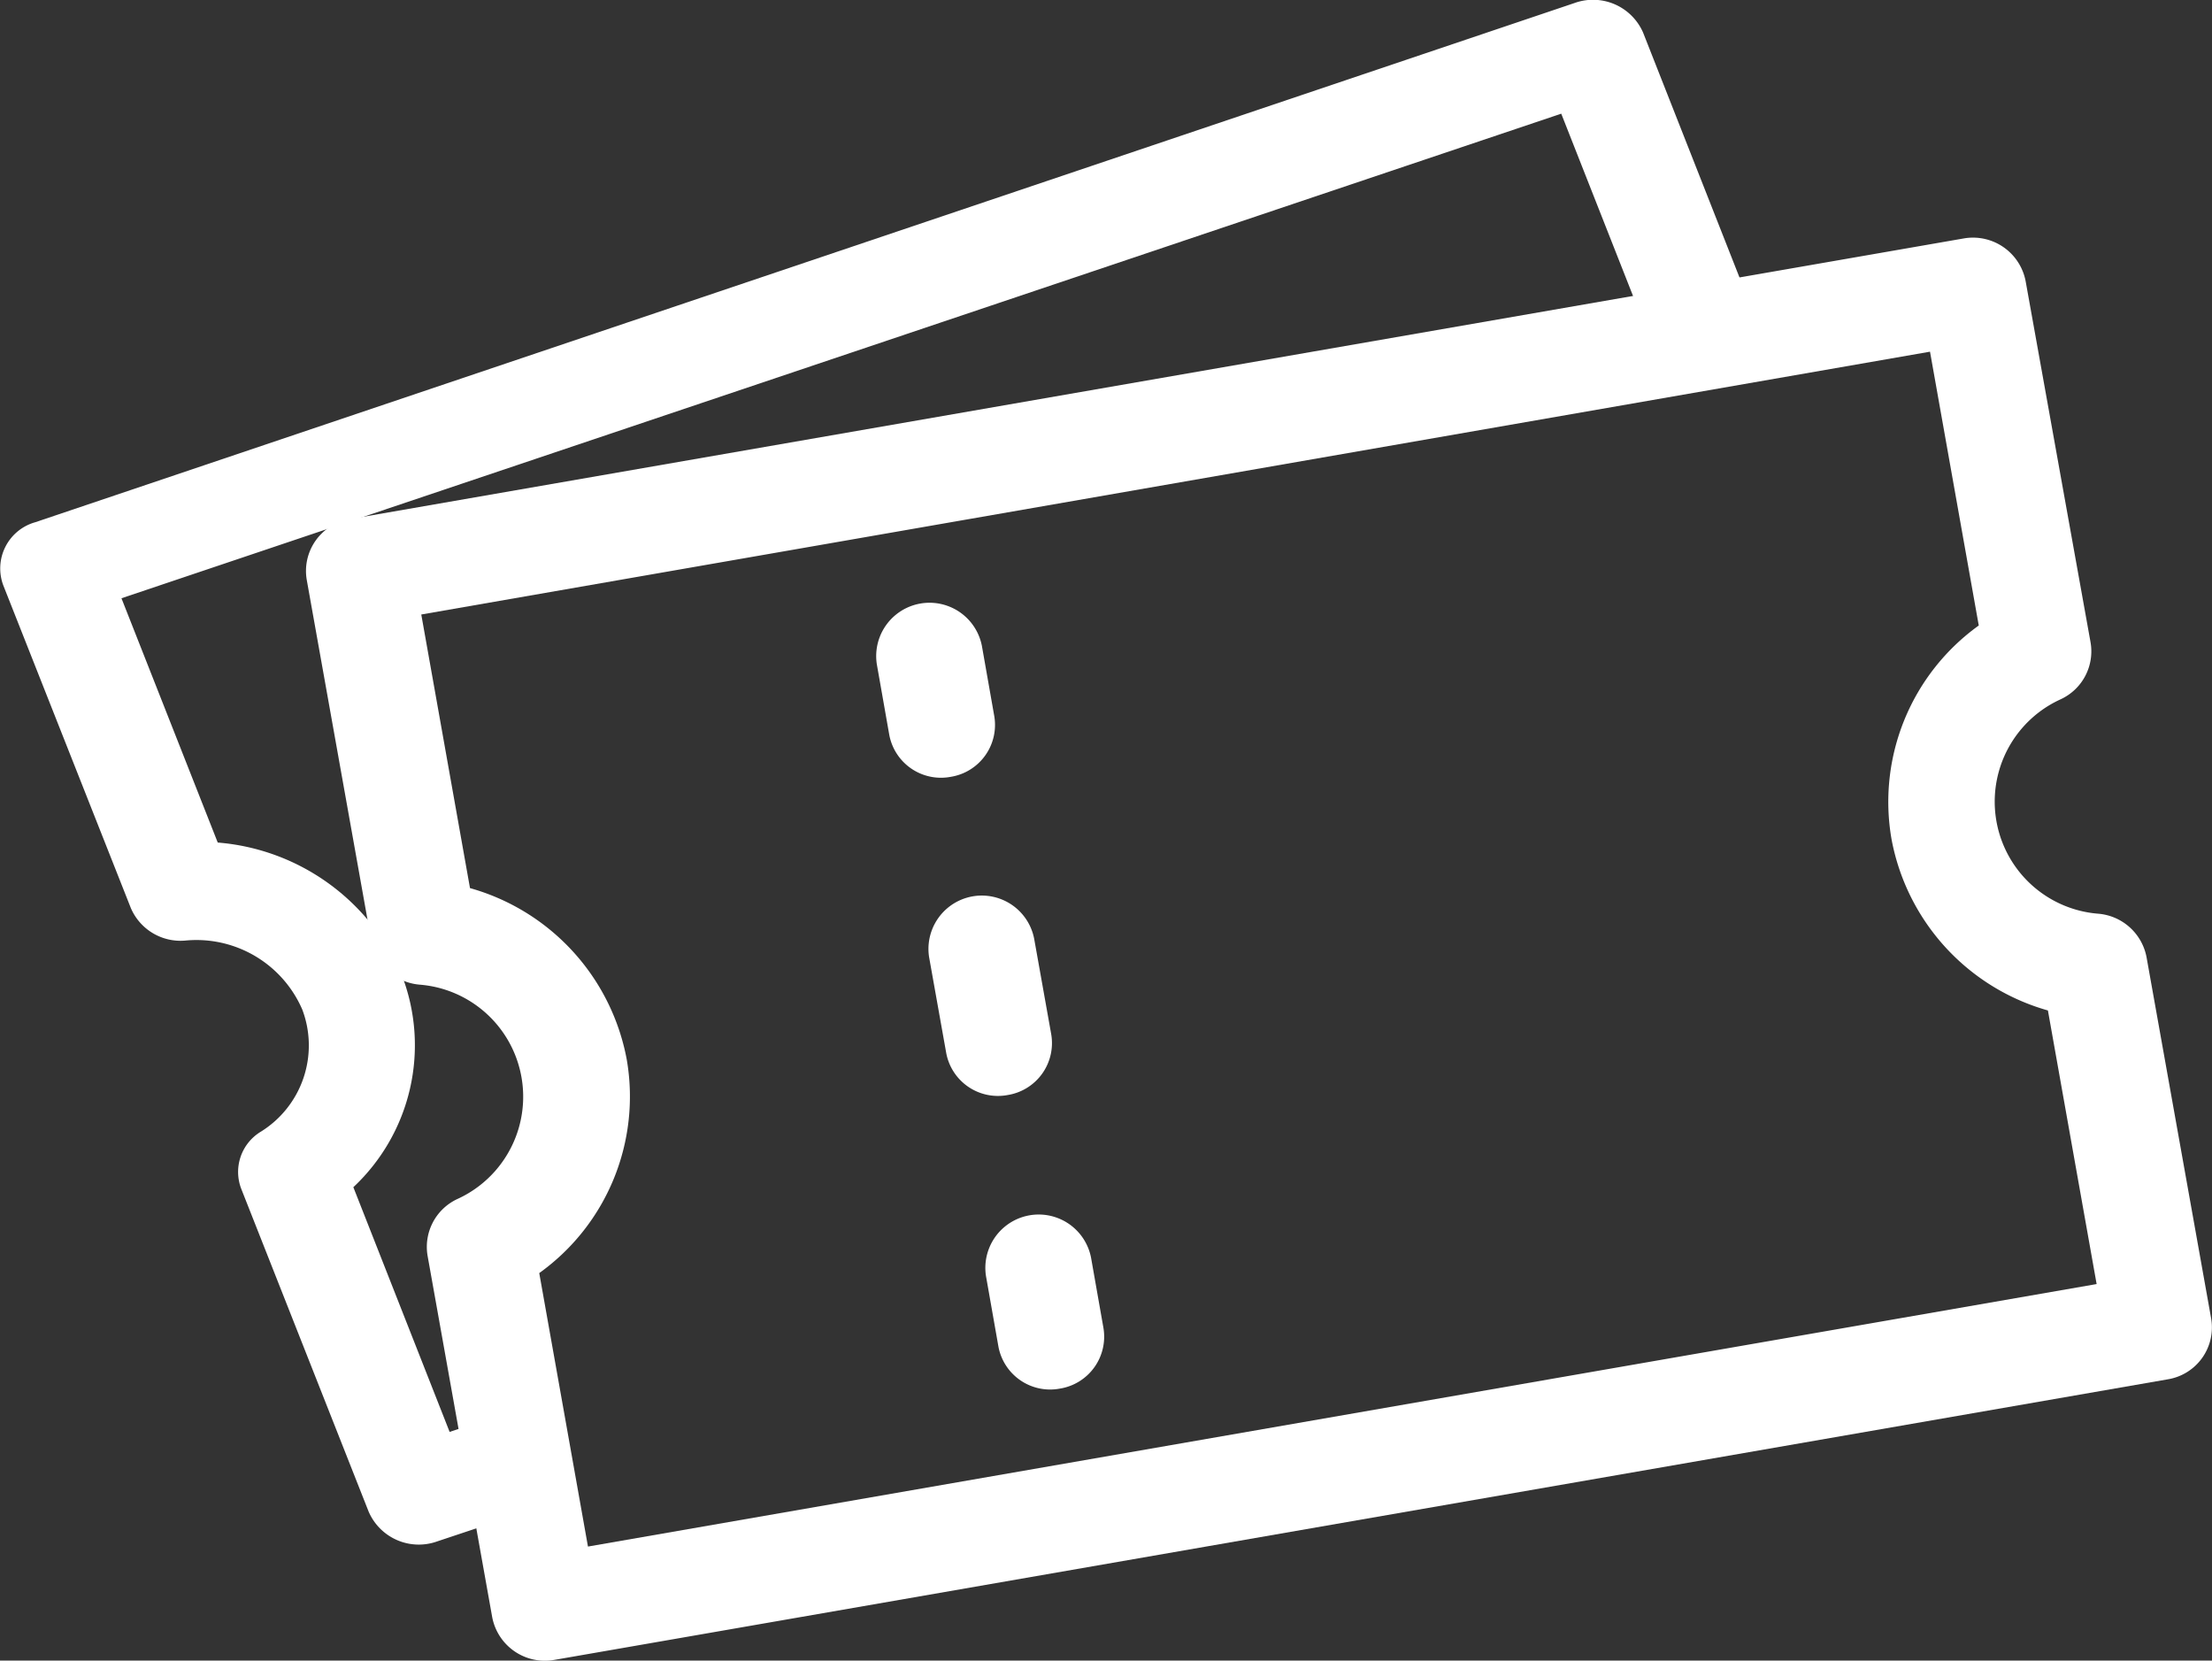 <?xml version="1.0" encoding="UTF-8"?>
<svg xmlns="http://www.w3.org/2000/svg" width="34.875" height="26.178" viewBox="0 0 34.875 26.178">
  <rect x="0" y="0" width="34.875" height="26.178" fill="#333333" stroke="none"/>
  <g id="チケット" transform="translate(-0.001 0.015)">
    <path id="パス_3" data-name="パス 3" d="M8.08,22.228l-.99.33L5.572,18.7a3.066,3.066,0,0,0,.768-3.333,3.455,3.455,0,0,0-2.906-2.1L1.916,9.416l22.7-7.639,1.3,3.3L27.6,4.8,25.907.5A.861.861,0,0,0,24.824.033L.555,8.218a.757.757,0,0,0-.5,1L2.064,14.3a.852.852,0,0,0,.861.512A1.818,1.818,0,0,1,4.767,15.9a1.6,1.6,0,0,1-.657,1.927.741.741,0,0,0-.305.9l2.008,5.087a.861.861,0,0,0,1.083.469l1.5-.5-.3-1.554Z" fill="#fff"></path>
    <g id="グループ_4" data-name="グループ 4" transform="translate(4.824 3.732)">
      <path id="パス_4" data-name="パス 4" d="M35.2,13.055a.832.832,0,0,0,.472-.9L34.649,6.465a.845.845,0,0,0-.972-.676L8.234,10.213a.829.829,0,0,0-.685.963l1.018,5.692a.846.846,0,0,0,.759.685,1.772,1.772,0,0,1,.6,3.378.832.832,0,0,0-.472.9l1.018,5.692a.845.845,0,0,0,.972.676l25.444-4.424a.829.829,0,0,0,.685-.963l-1.018-5.692a.846.846,0,0,0-.759-.685,1.772,1.772,0,0,1-.6-3.378Zm-1.287-1.166a3.423,3.423,0,0,0-1.379,3.369A3.466,3.466,0,0,0,35,17.96l.768,4.313L11.982,26.411,11.214,22.1a3.423,3.423,0,0,0,1.379-3.369,3.466,3.466,0,0,0-2.471-2.7l-.768-4.313L33.141,7.575l.768,4.313Z" transform="translate(-7.535 -5.778)" fill="#fff"></path>
      <g id="グループ_3" data-name="グループ 3" transform="translate(8.987 5.745)">
        <path id="パス_5" data-name="パス 5" d="M20.285,25.159a.829.829,0,0,1-.972-.676l-.194-1.1a.841.841,0,0,1,1.657-.287l.194,1.1a.829.829,0,0,1-.685.963Z" transform="translate(-17.384 -12.761)" fill="#fff"></path>
        <path id="パス_6" data-name="パス 6" d="M19.389,20.127a.829.829,0,0,1-.972-.676l-.268-1.5a.841.841,0,0,1,1.657-.287l.268,1.5a.829.829,0,0,1-.685.963Z" transform="translate(-17.311 -12.357)" fill="#fff"></path>
        <path id="パス_7" data-name="パス 7" d="M18.425,14.739a.829.829,0,0,1-.972-.676l-.194-1.1a.841.841,0,0,1,1.657-.287l.194,1.1A.829.829,0,0,1,18.425,14.739Z" transform="translate(-17.245 -11.985)" fill="#fff"></path>
      </g>
    </g>
  </g>
</svg>

